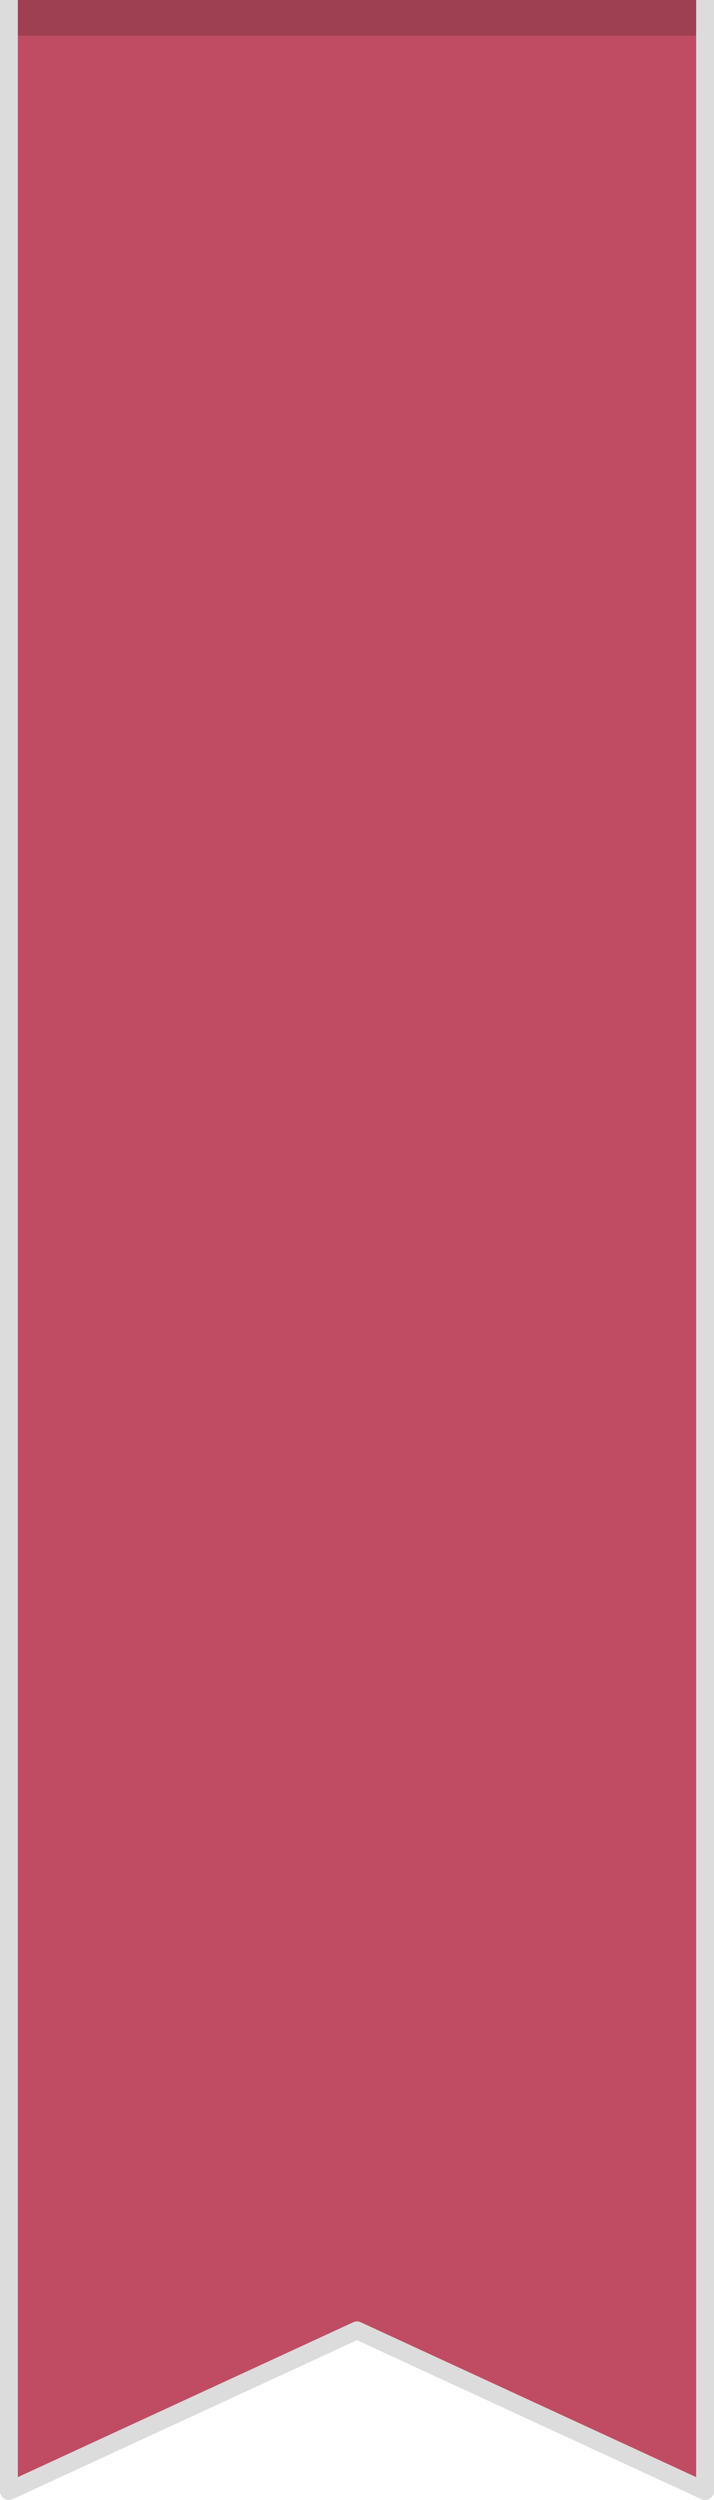 <?xml version="1.0" encoding="utf-8"?>
<!-- Generator: Adobe Illustrator 16.0.0, SVG Export Plug-In . SVG Version: 6.00 Build 0)  -->
<!DOCTYPE svg PUBLIC "-//W3C//DTD SVG 1.1//EN" "http://www.w3.org/Graphics/SVG/1.1/DTD/svg11.dtd">
<svg version="1.1" id="Ebene_1" xmlns="http://www.w3.org/2000/svg" xmlns:xlink="http://www.w3.org/1999/xlink" x="0px" y="0px"
	 width="40px" height="140px" viewBox="0 0 40 140" enable-background="new 0 0 40 140" xml:space="preserve">
<polygon fill="#BF4C62" points="39.5,139.5 20,130.5 0.5,139.5 0.5,0 39.5,0 "/>
<rect x="0.5" fill="#9F3F52" width="39" height="2"/>
<path fill="#DCDCDC" d="M19.791,130.046C19.857,130.016,19.929,130,20,130s0.143,0.016,0.209,0.046L39,138.719V0h1v139.5
	c0,0.171-0.087,0.329-0.23,0.421C39.688,139.974,39.594,140,39.5,140c-0.071,0-0.143-0.016-0.21-0.046L20,131.051l-19.291,8.903
	c-0.155,0.07-0.336,0.06-0.479-0.033C0.087,139.829,0,139.671,0,139.5V0h1v138.719L19.791,130.046z"/>
</svg>
